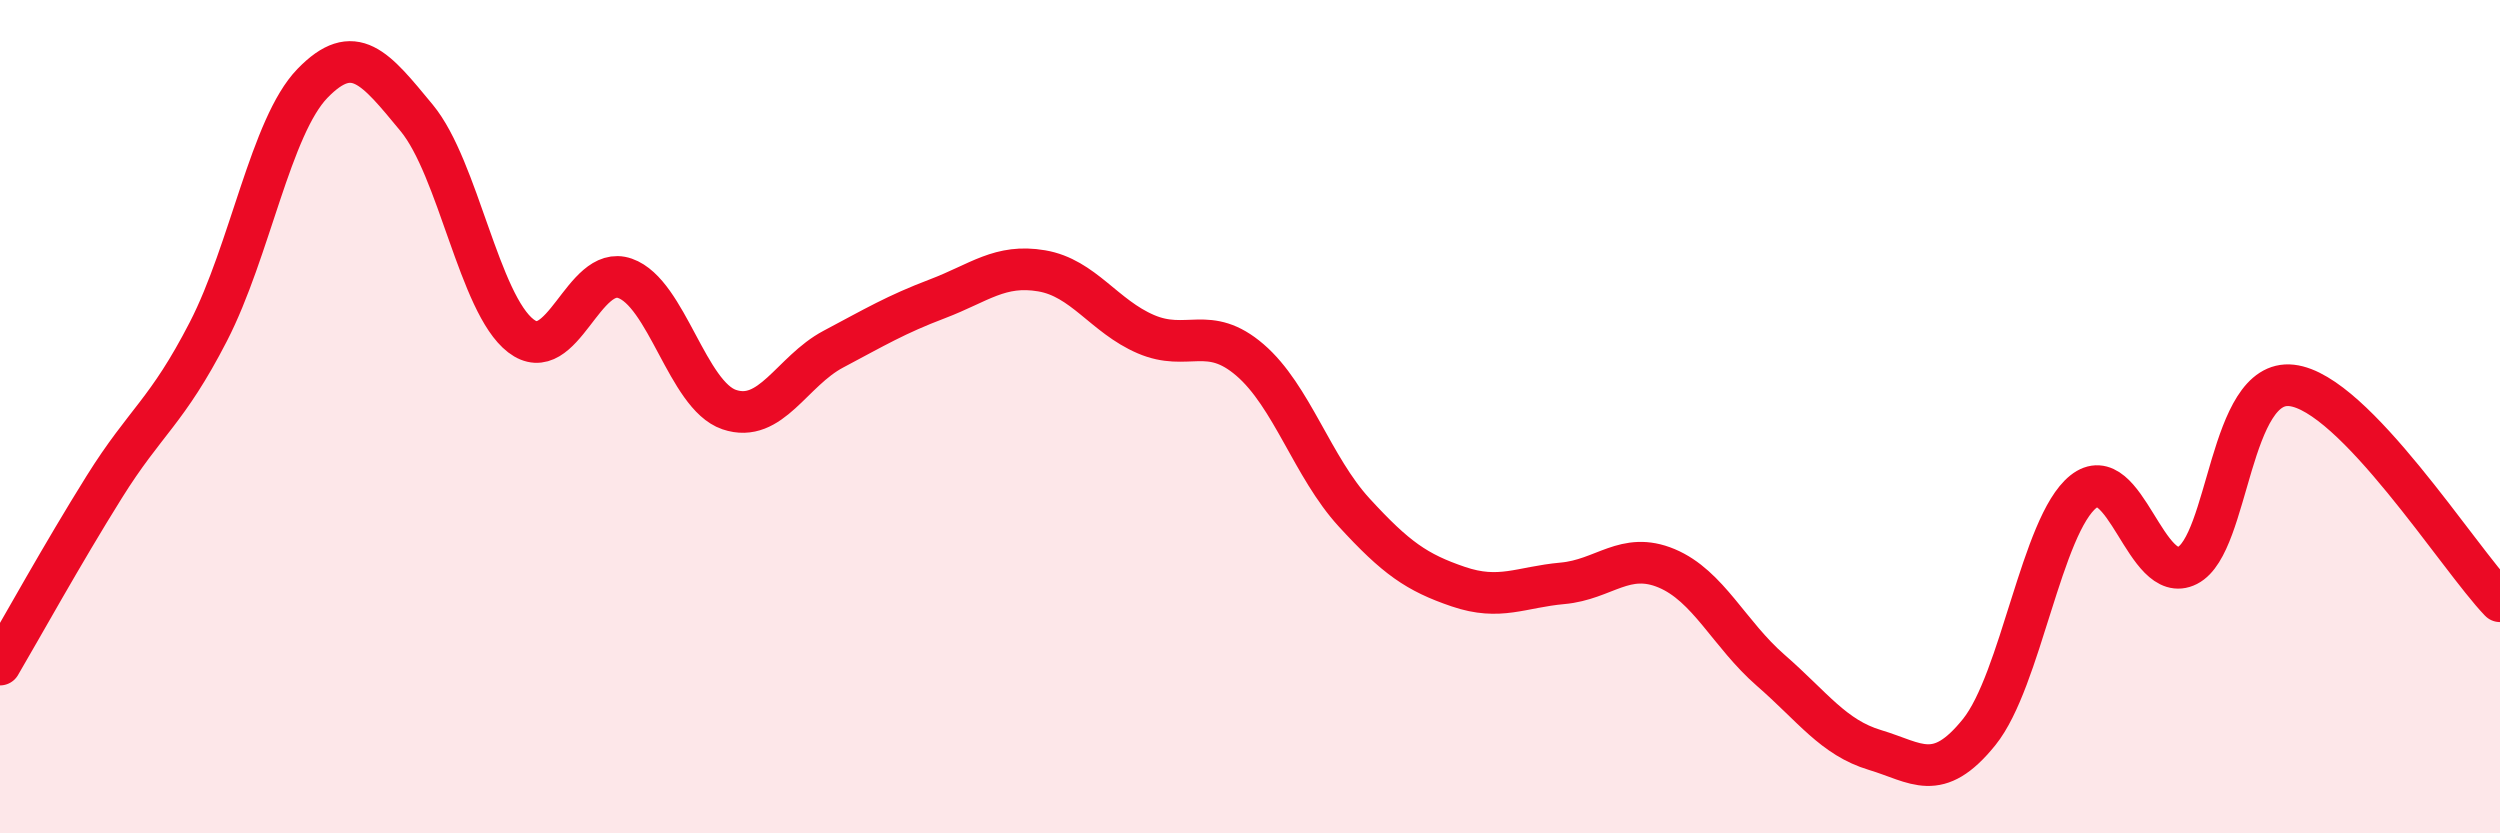 
    <svg width="60" height="20" viewBox="0 0 60 20" xmlns="http://www.w3.org/2000/svg">
      <path
        d="M 0,15.95 C 0.5,15.1 1.5,13.29 2.5,11.69 C 3.5,10.09 4,9.9 5,7.96 C 6,6.02 6.5,3.03 7.5,2 C 8.5,0.97 9,1.62 10,2.83 C 11,4.04 11.5,7.29 12.5,8.06 C 13.5,8.83 14,6.33 15,6.68 C 16,7.03 16.5,9.49 17.5,9.83 C 18.5,10.17 19,8.91 20,8.38 C 21,7.85 21.5,7.55 22.5,7.17 C 23.5,6.79 24,6.33 25,6.5 C 26,6.67 26.5,7.59 27.5,8.02 C 28.5,8.45 29,7.78 30,8.64 C 31,9.5 31.5,11.21 32.5,12.3 C 33.5,13.39 34,13.74 35,14.08 C 36,14.42 36.5,14.09 37.5,14 C 38.5,13.91 39,13.22 40,13.64 C 41,14.06 41.5,15.22 42.5,16.09 C 43.5,16.96 44,17.7 45,18 C 46,18.3 46.5,18.81 47.5,17.57 C 48.5,16.33 49,12.6 50,11.8 C 51,11 51.5,14.08 52.5,13.57 C 53.5,13.06 53.5,9.08 55,9.25 C 56.5,9.42 59,13.39 60,14.43L60 20L0 20Z"
        fill="#EB0A25"
        opacity="0.1"
        stroke-linecap="round"
        stroke-linejoin="round"
      />
      <path
        d="M 0,15.95 C 0.5,15.1 1.5,13.29 2.5,11.69 C 3.5,10.09 4,9.9 5,7.96 C 6,6.02 6.5,3.03 7.5,2 C 8.5,0.97 9,1.62 10,2.83 C 11,4.04 11.5,7.29 12.5,8.06 C 13.5,8.83 14,6.33 15,6.68 C 16,7.03 16.5,9.49 17.5,9.83 C 18.5,10.17 19,8.91 20,8.38 C 21,7.85 21.5,7.55 22.5,7.17 C 23.5,6.79 24,6.33 25,6.5 C 26,6.67 26.5,7.59 27.5,8.02 C 28.5,8.45 29,7.78 30,8.64 C 31,9.5 31.5,11.21 32.5,12.3 C 33.5,13.39 34,13.74 35,14.08 C 36,14.42 36.5,14.09 37.5,14 C 38.5,13.91 39,13.22 40,13.64 C 41,14.06 41.5,15.22 42.5,16.09 C 43.5,16.96 44,17.7 45,18 C 46,18.3 46.5,18.81 47.5,17.57 C 48.5,16.33 49,12.6 50,11.8 C 51,11 51.5,14.08 52.5,13.57 C 53.5,13.06 53.5,9.08 55,9.25 C 56.5,9.42 59,13.39 60,14.43"
        stroke="#EB0A25"
        stroke-width="1"
        fill="none"
        stroke-linecap="round"
        stroke-linejoin="round"
      />
    </svg>
  